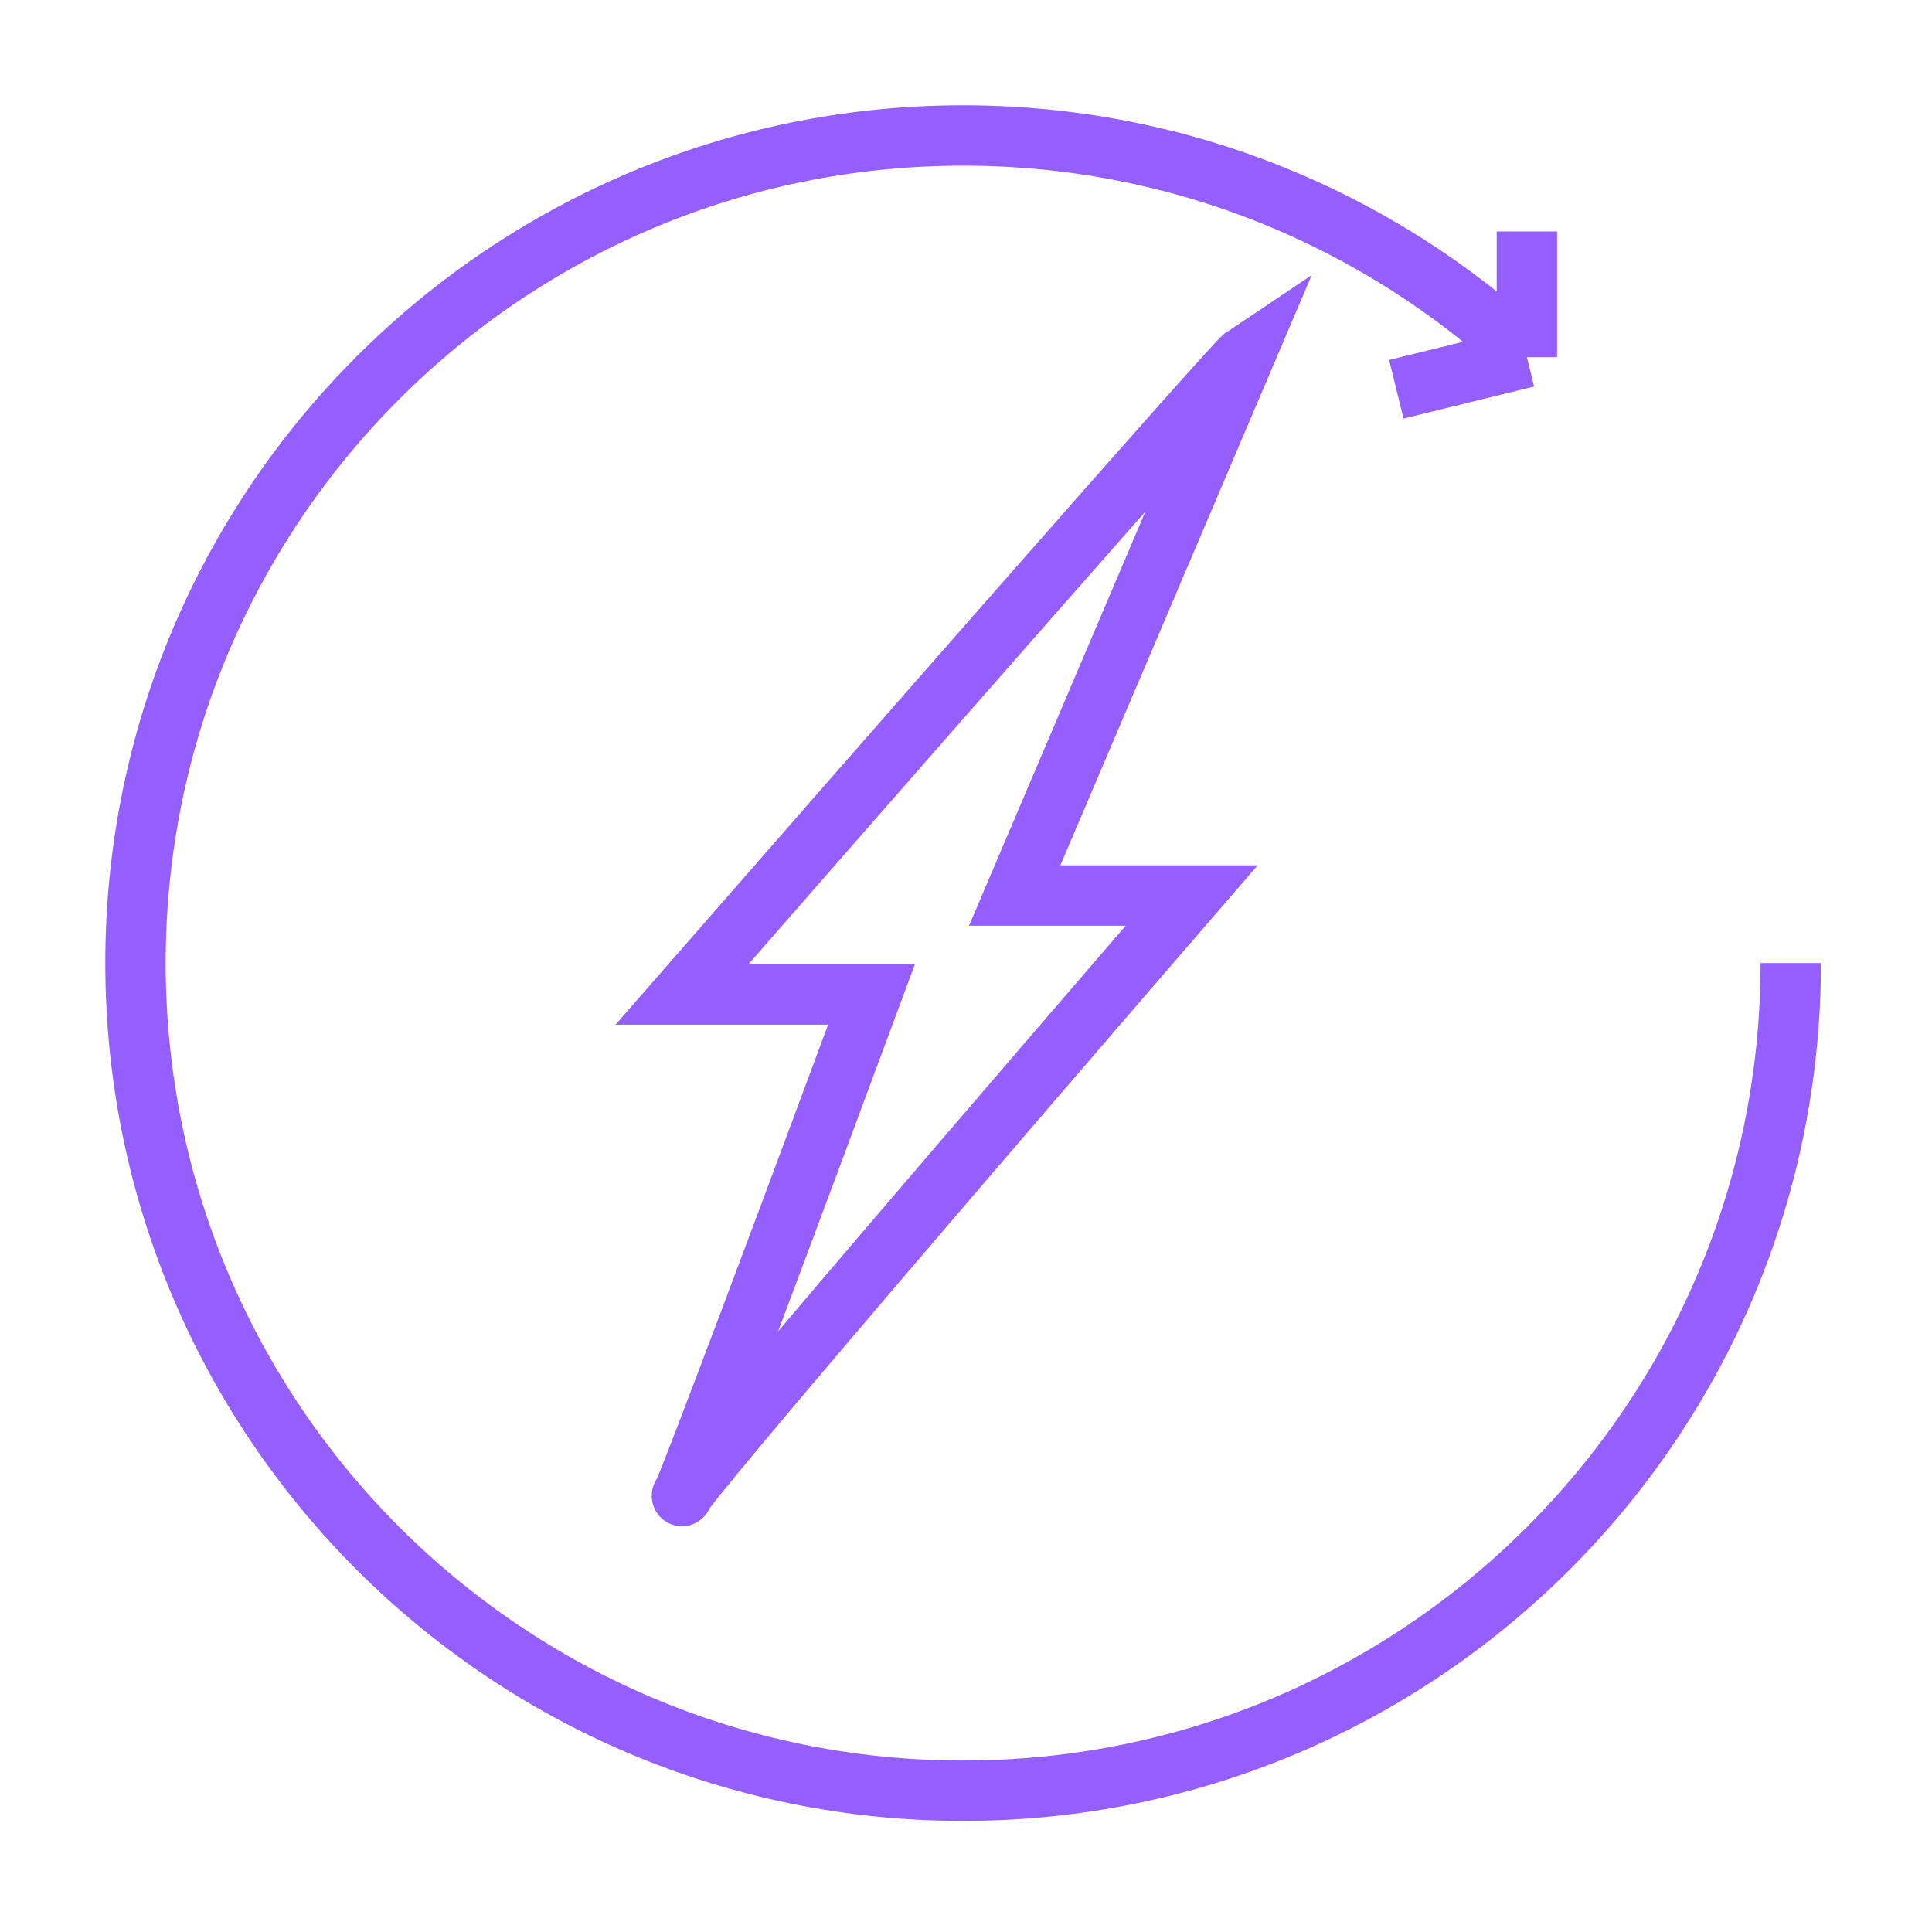<svg width="96" height="96" viewBox="0 0 96 96" fill="none" xmlns="http://www.w3.org/2000/svg">
<path d="M88.98 47.855C88.98 70.567 70.568 88.979 47.856 88.979C25.144 88.979 6.732 70.567 6.732 47.855C6.732 25.143 25.144 6.732 47.856 6.732C58.68 6.732 68.527 10.913 75.87 17.749M75.87 17.749L69.382 19.342M75.87 17.749V11.501" stroke="#945FFE" stroke-width="3"/>
<path d="M61.83 17.701C61.327 18.036 42.988 38.985 33.882 49.417H43.303C40.162 57.896 33.882 74.748 33.882 74.33C33.882 73.911 50.769 54.267 59.213 44.498H50.42L61.83 17.701Z" stroke="#945FFE" stroke-width="3"/>
</svg>
